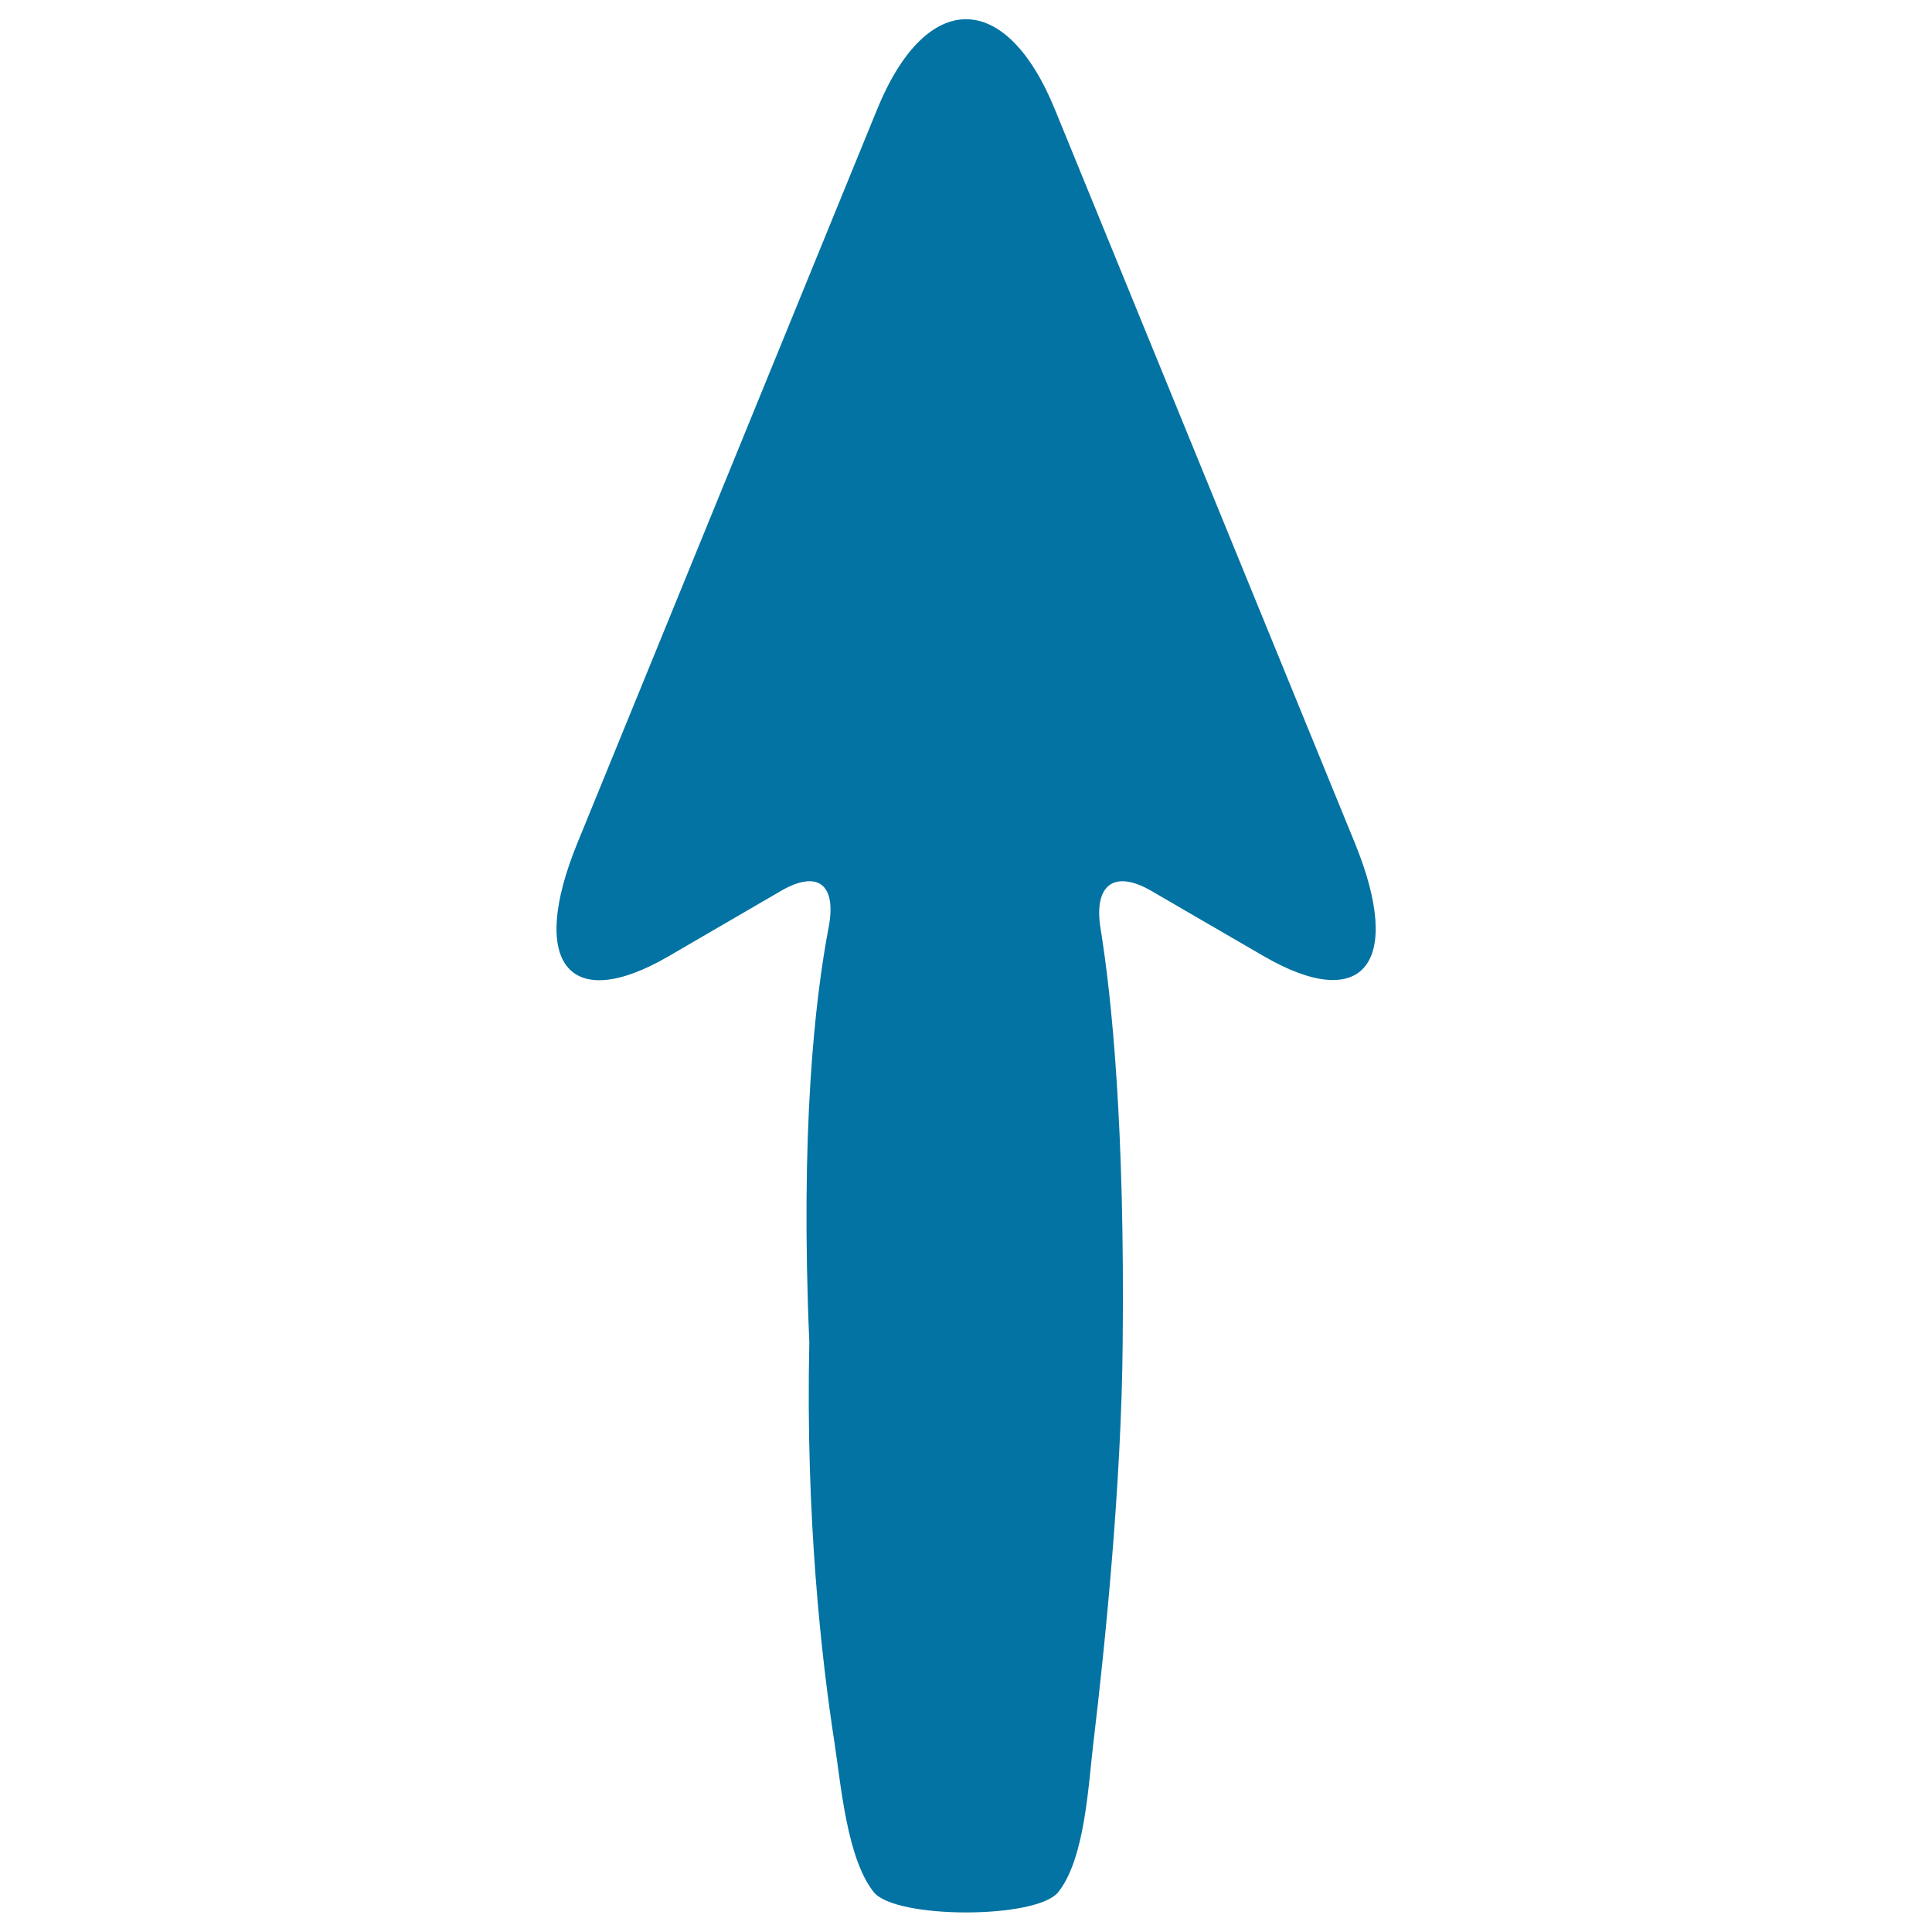 <svg xmlns="http://www.w3.org/2000/svg" viewBox="0 0 1000 1000" style="fill:#0273a2">
<title>Arrow Pointing North SVG icon</title>
<g><path d="M546,56.6c-25.4-62.2-66.6-62.2-92,0L298.8,436.5c-25.4,62.2-4.3,88.4,47.2,58.5l58.1-33.8c19.4-11.3,29-3.2,24.8,18.8c-7.2,37.8-14.7,105.7-10,214.7c-2,90.8,6.4,164.5,13,207.1c3.4,22.1,6.4,59.9,20.3,77.5c11.1,14.1,84.5,14.1,95.6,0c13.9-17.6,15.5-55.6,18.2-77.8c5.8-48.6,14.5-133,15.1-206.8c1.1-110.7-5.5-177.3-11.5-214.4c-3.5-22.1,6.9-30.4,26.3-19.2c15.9,9.3,36.2,21,58.2,33.8c51.5,29.9,72.6,3.7,47.2-58.5L546,56.6z"/></g>
</svg>